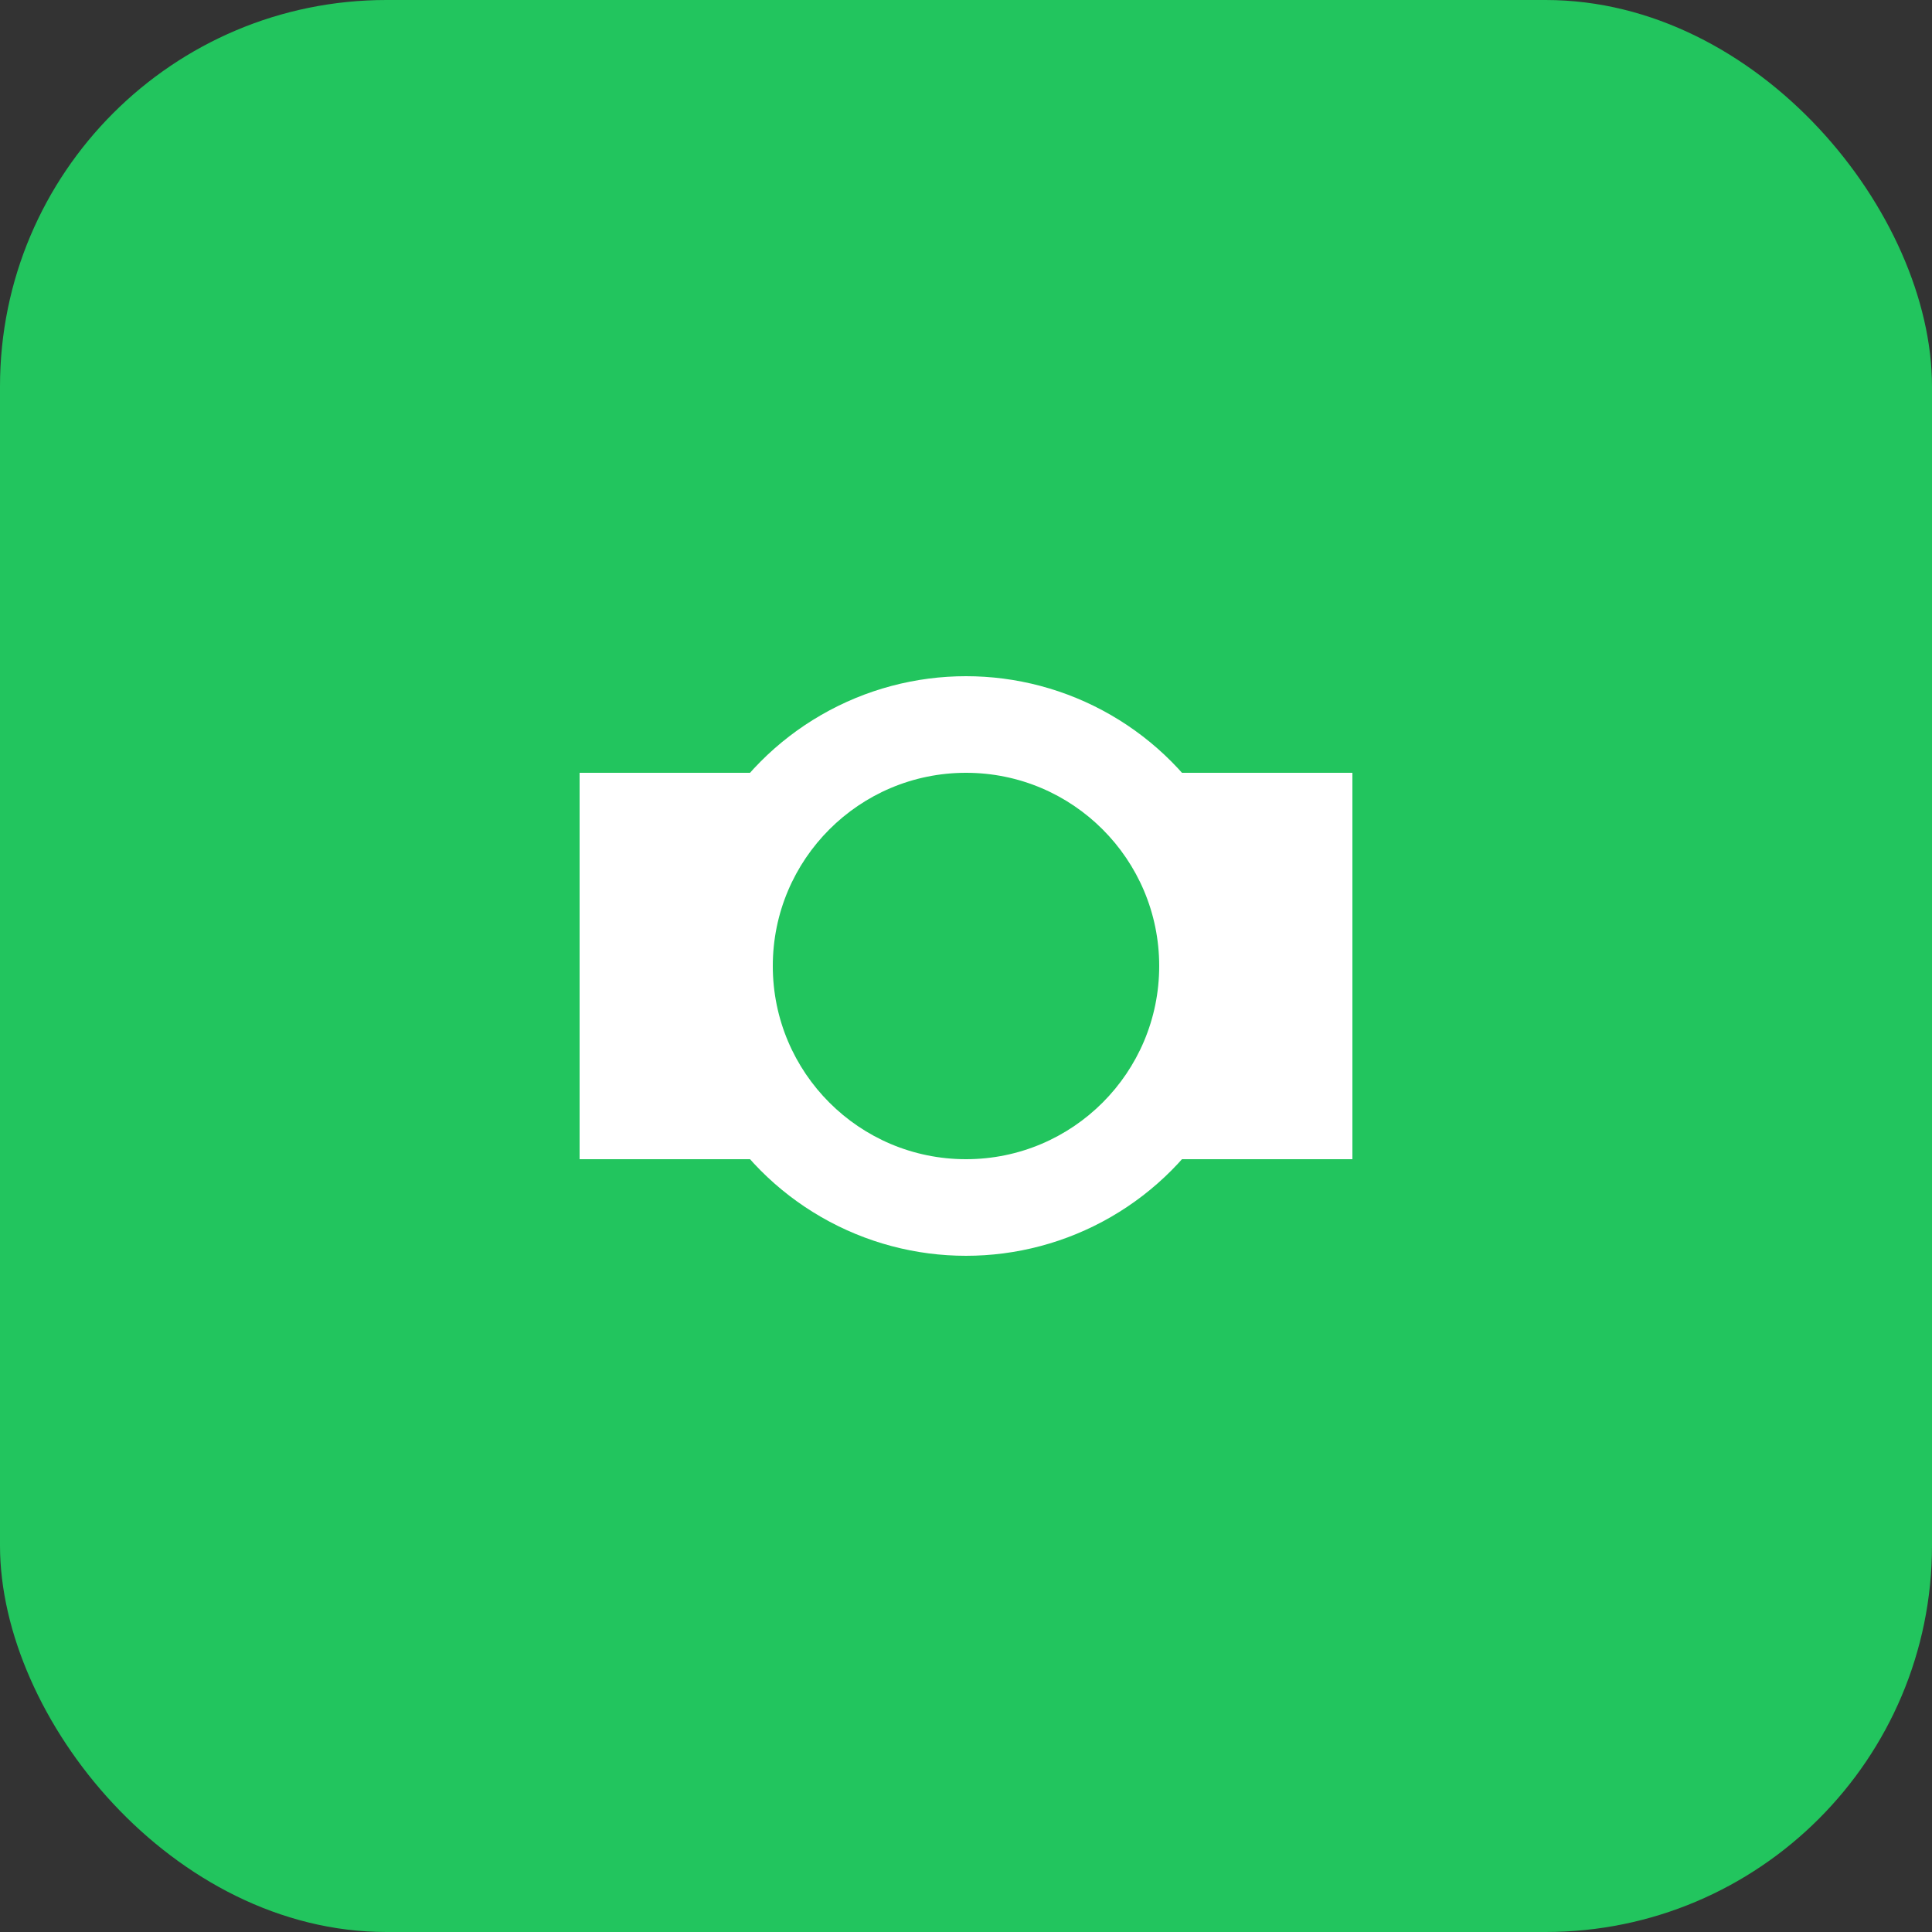 <svg xmlns="http://www.w3.org/2000/svg" viewBox="0 0 100 100">
  <rect x="0" y="0" width="100" height="100" fill="#333333" stroke="none"/>
  <rect width="100" height="100" rx="20" fill="#22c55e"/>
  <path d="M30 40 L70 40 L70 60 L30 60 Z" fill="#ffffff"/>
  <circle cx="50" cy="50" r="15" fill="#ffffff"/>
  <circle cx="50" cy="50" r="10" fill="#22c55e"/>
</svg> 